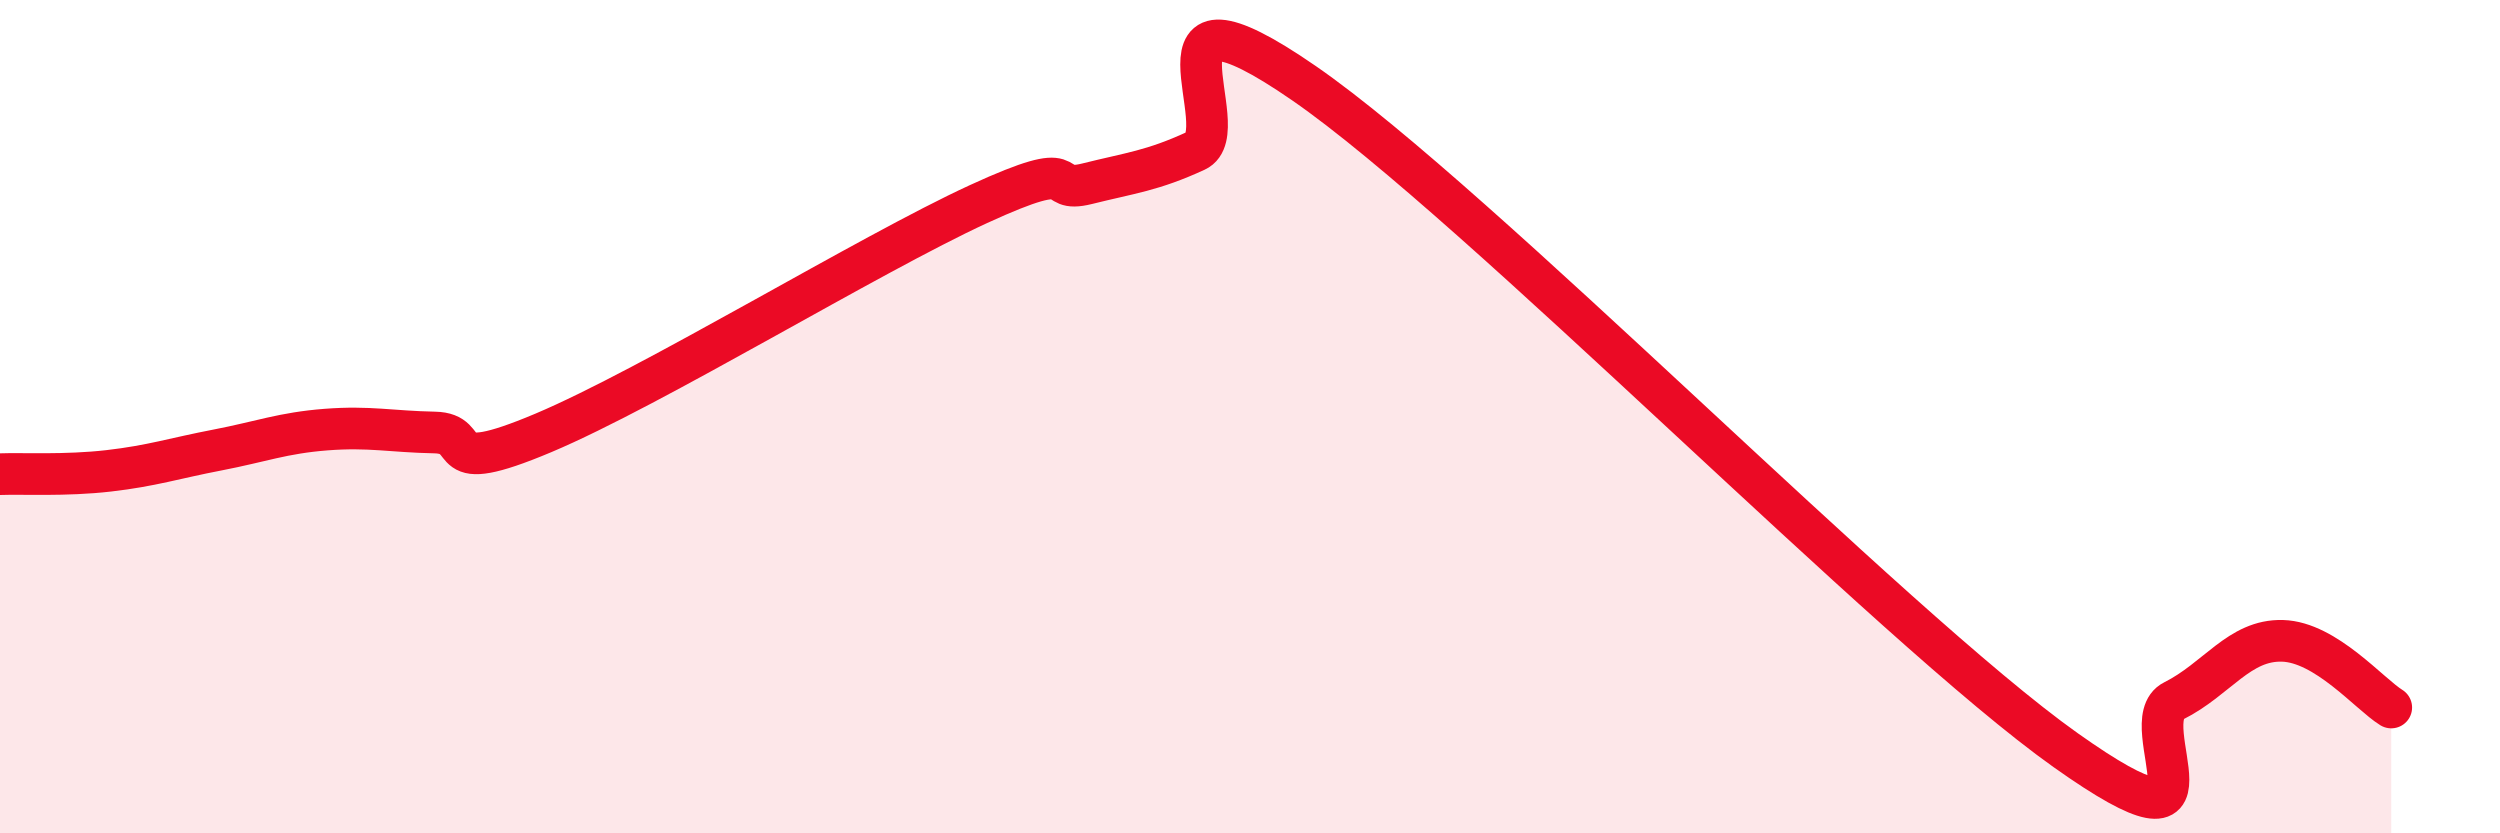 
    <svg width="60" height="20" viewBox="0 0 60 20" xmlns="http://www.w3.org/2000/svg">
      <path
        d="M 0,11.38 C 0.52,11.36 1.57,11.42 2.61,11.3 C 3.65,11.18 4.18,11 5.22,10.8 C 6.26,10.6 6.79,10.39 7.83,10.31 C 8.87,10.23 9.39,10.36 10.43,10.38 C 11.47,10.4 10.43,11.49 13.04,10.39 C 15.65,9.29 20.87,6.1 23.48,4.9 C 26.09,3.7 25.05,4.67 26.09,4.41 C 27.13,4.15 27.66,4.1 28.7,3.62 C 29.74,3.14 27.13,-0.88 31.3,2 C 35.47,4.88 45.4,15.04 49.57,18 C 53.74,20.96 51.13,17.34 52.17,16.82 C 53.21,16.3 53.74,15.35 54.78,15.38 C 55.82,15.41 56.87,16.66 57.39,16.98L57.39 20L0 20Z"
        fill="#EB0A25"
        opacity="0.1"
        stroke-linecap="round"
        stroke-linejoin="round"
      />
      <path
        d="M 0,11.38 C 0.52,11.36 1.57,11.42 2.61,11.3 C 3.65,11.18 4.18,11 5.22,10.8 C 6.26,10.6 6.79,10.39 7.83,10.31 C 8.87,10.23 9.39,10.36 10.43,10.38 C 11.47,10.4 10.43,11.49 13.04,10.39 C 15.65,9.29 20.87,6.1 23.48,4.9 C 26.09,3.7 25.05,4.67 26.09,4.41 C 27.13,4.15 27.66,4.1 28.7,3.62 C 29.74,3.14 27.13,-0.88 31.3,2 C 35.47,4.88 45.4,15.04 49.57,18 C 53.74,20.96 51.13,17.34 52.17,16.82 C 53.21,16.3 53.74,15.35 54.78,15.38 C 55.82,15.41 56.87,16.66 57.39,16.98"
        stroke="#EB0A25"
        stroke-width="1"
        fill="none"
        stroke-linecap="round"
        stroke-linejoin="round"
      />
    </svg>
  